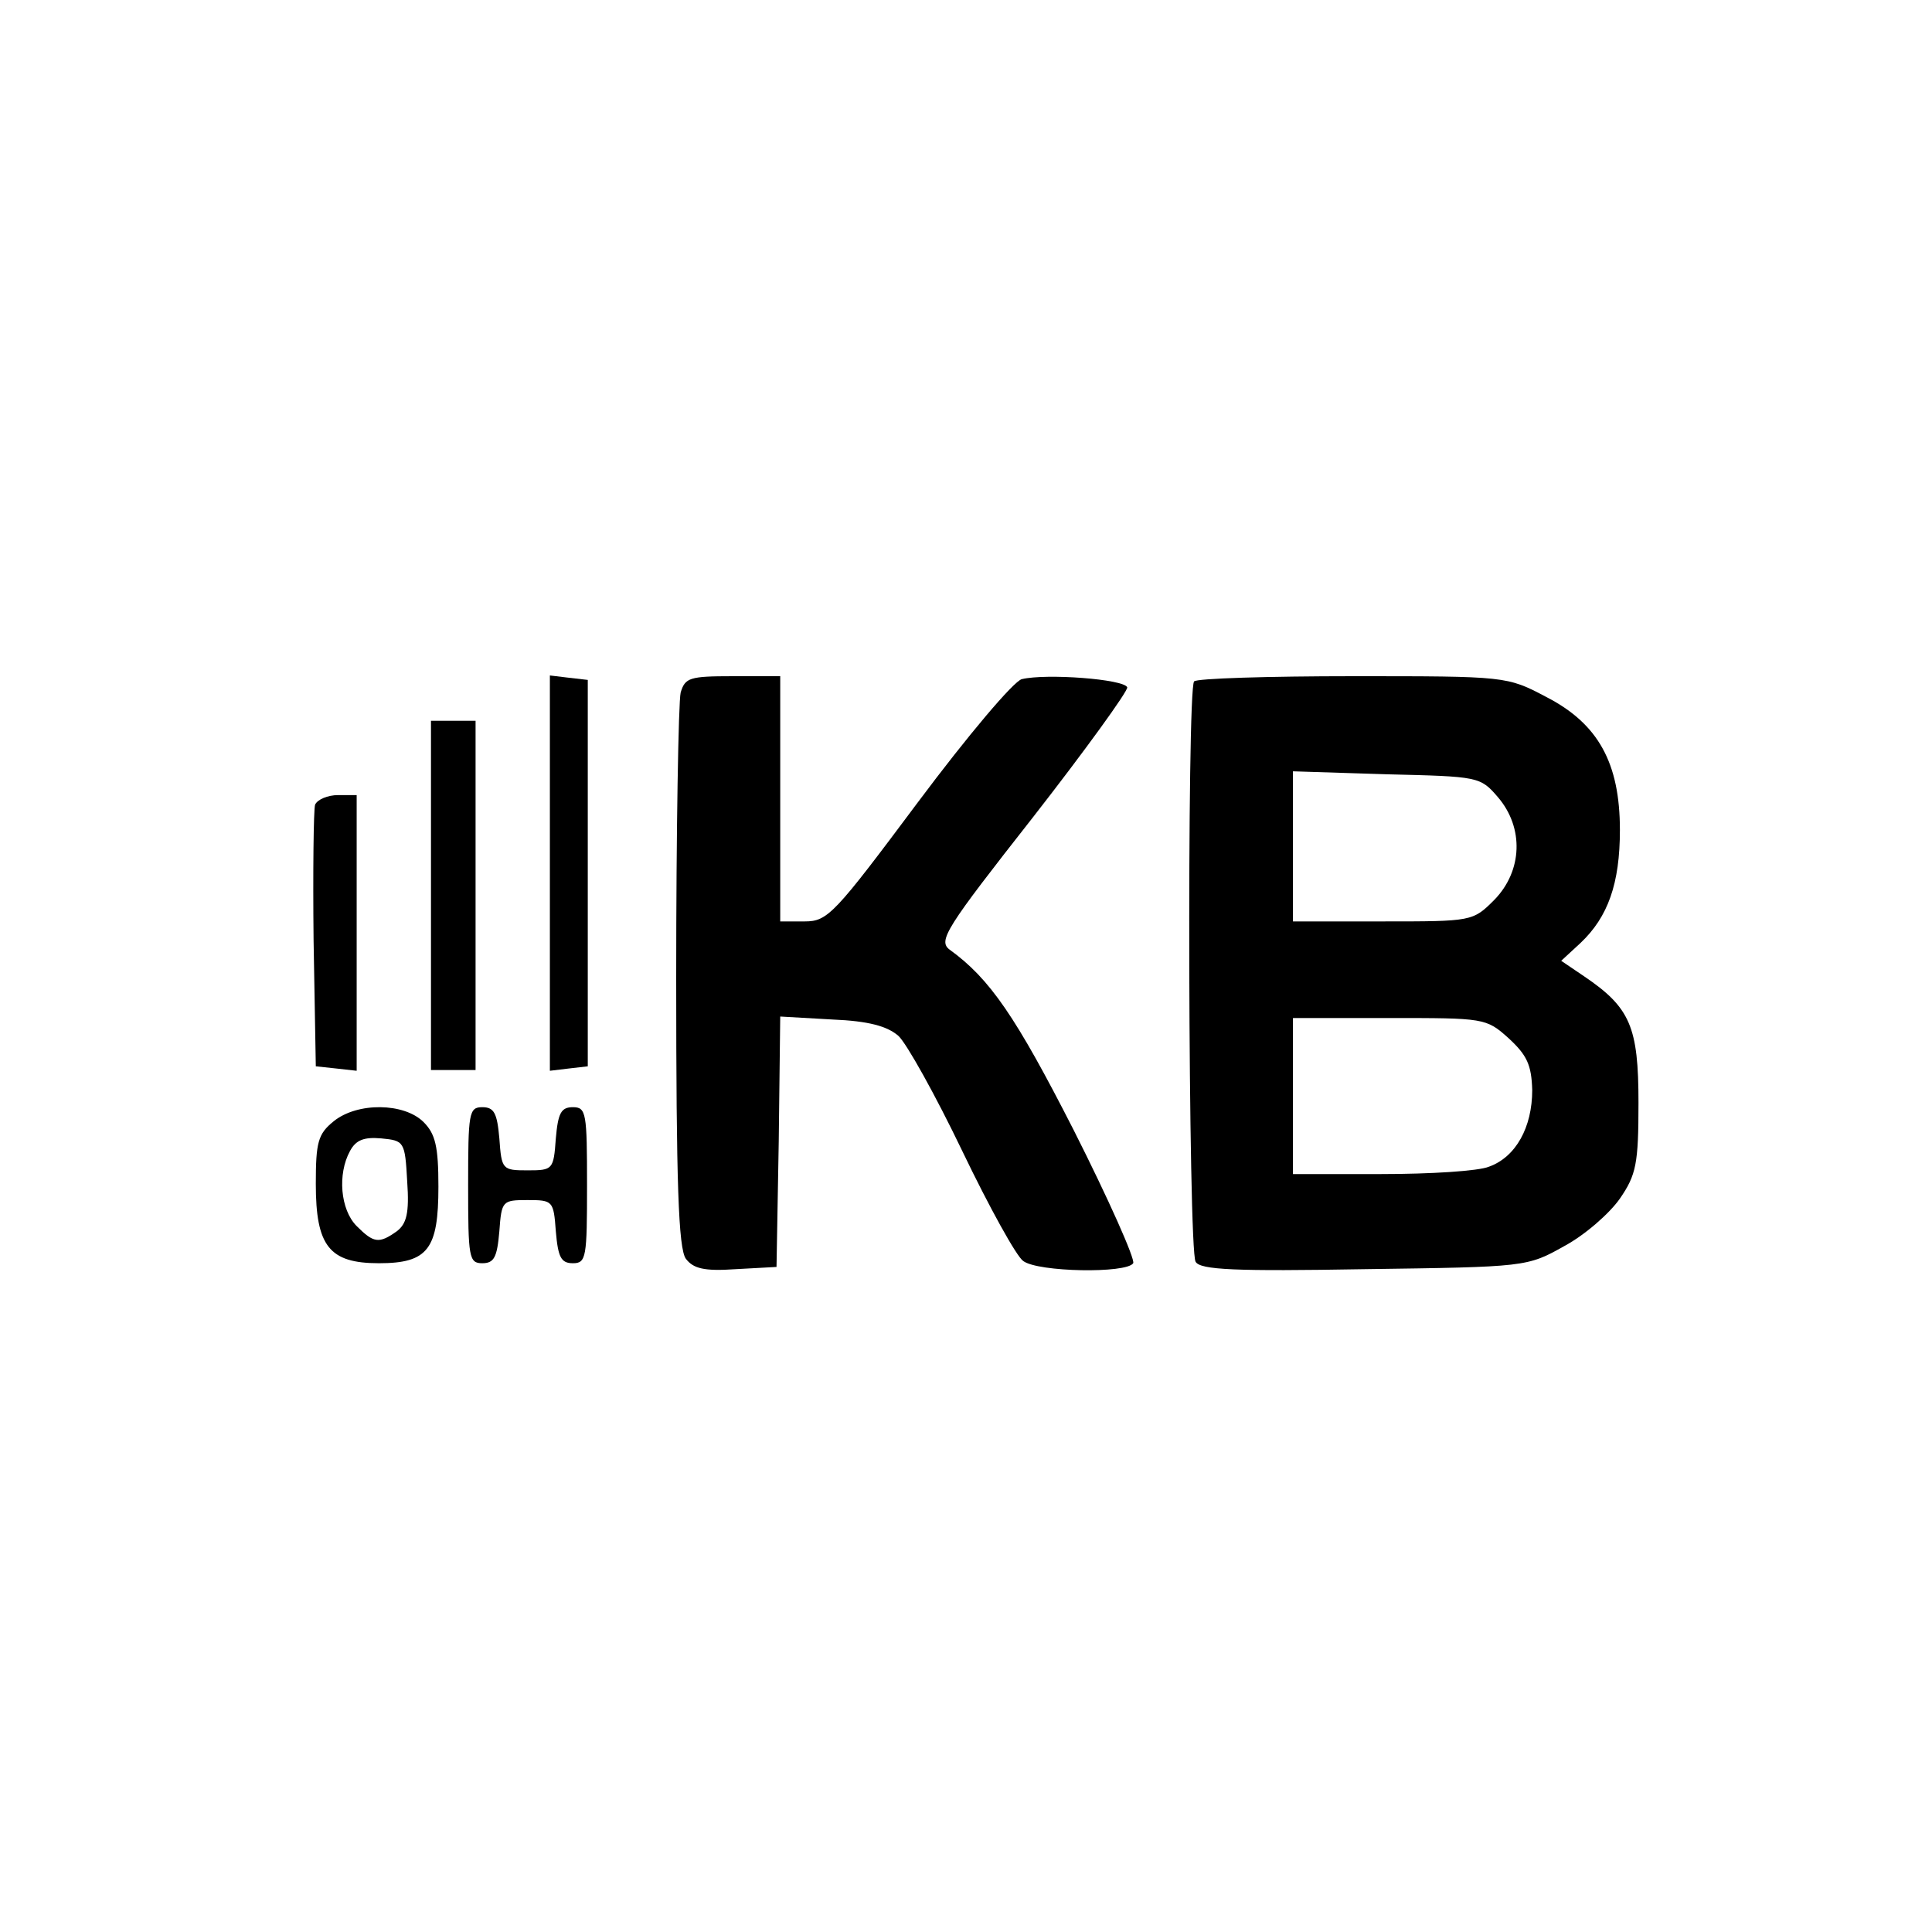 <?xml version="1.0" standalone="no"?>
<!DOCTYPE svg PUBLIC "-//W3C//DTD SVG 20010904//EN"
 "http://www.w3.org/TR/2001/REC-SVG-20010904/DTD/svg10.dtd">
<svg version="1.0" xmlns="http://www.w3.org/2000/svg"
 width="260pt" height="260pt" viewBox="0 0 260 260"
 preserveAspectRatio="xMidYMid meet">
<g transform="translate(0,260) scale(0.1,-0.1)"
fill="#000000" stroke="none">
<path d="M740 1425 l0 -266 25 3 26 3 0 260 0 260 -26 3 -25 3 0 -266z"/>
<path d="M916 1668 c-3 -13 -6 -185 -6 -384 0 -277 3 -364 13 -378 10 -13 24
-17 67 -14 l55 3 3 169 2 168 70 -4 c49 -2 74 -9 89 -22 11 -10 50 -80 86
-155 36 -75 73 -142 82 -148 20 -15 139 -17 148 -3 3 5 -33 86 -80 179 -78
153 -113 204 -167 243 -16 12 -5 29 112 178 71 91 128 170 127 175 -4 11 -109
19 -142 11 -11 -3 -72 -75 -140 -166 -112 -150 -121 -160 -152 -160 l-33 0 0
165 0 165 -64 0 c-58 0 -64 -2 -70 -22z"/>
<path d="M1607 1683 c-10 -9 -8 -766 2 -781 6 -11 54 -13 227 -10 218 3 219 3
269 31 28 15 61 44 75 64 22 32 25 47 25 129 0 102 -11 128 -73 170 l-31 21
26 24 c37 35 53 80 53 152 0 90 -29 143 -99 179 -53 28 -54 28 -260 28 -114 0
-211 -3 -214 -7z m409 -156 c35 -41 33 -99 -5 -138 -29 -29 -30 -29 -150 -29
l-121 0 0 101 0 101 126 -4 c124 -3 126 -3 150 -31z m14 -324 c25 -23 31 -36
32 -70 0 -50 -22 -90 -58 -103 -14 -6 -79 -10 -145 -10 l-119 0 0 105 0 105
130 0 c127 0 130 0 160 -27z"/>
<path d="M580 1395 l0 -235 30 0 30 0 0 235 0 235 -30 0 -30 0 0 -235z"/>
<path d="M424 1517 c-2 -7 -3 -89 -2 -182 l3 -170 28 -3 27 -3 0 185 0 186
-25 0 c-14 0 -28 -6 -31 -13z"/>
<path d="M449 1091 c-21 -17 -24 -28 -24 -84 0 -84 18 -107 85 -107 66 0 80
19 80 103 0 54 -4 71 -20 87 -26 26 -89 27 -121 1z m99 -81 c3 -43 -1 -57 -14
-67 -24 -17 -31 -16 -54 7 -22 22 -26 70 -9 101 8 15 19 19 42 17 31 -3 32 -4
35 -58z"/>
<path d="M630 1005 c0 -97 1 -105 19 -105 16 0 20 8 23 43 3 41 4 42 38 42 34
0 35 -1 38 -42 3 -35 7 -43 23 -43 18 0 19 8 19 105 0 97 -1 105 -19 105 -16
0 -20 -8 -23 -42 -3 -42 -4 -43 -38 -43 -34 0 -35 1 -38 43 -3 34 -7 42 -23
42 -18 0 -19 -8 -19 -105z"/>
</g>
</svg>
